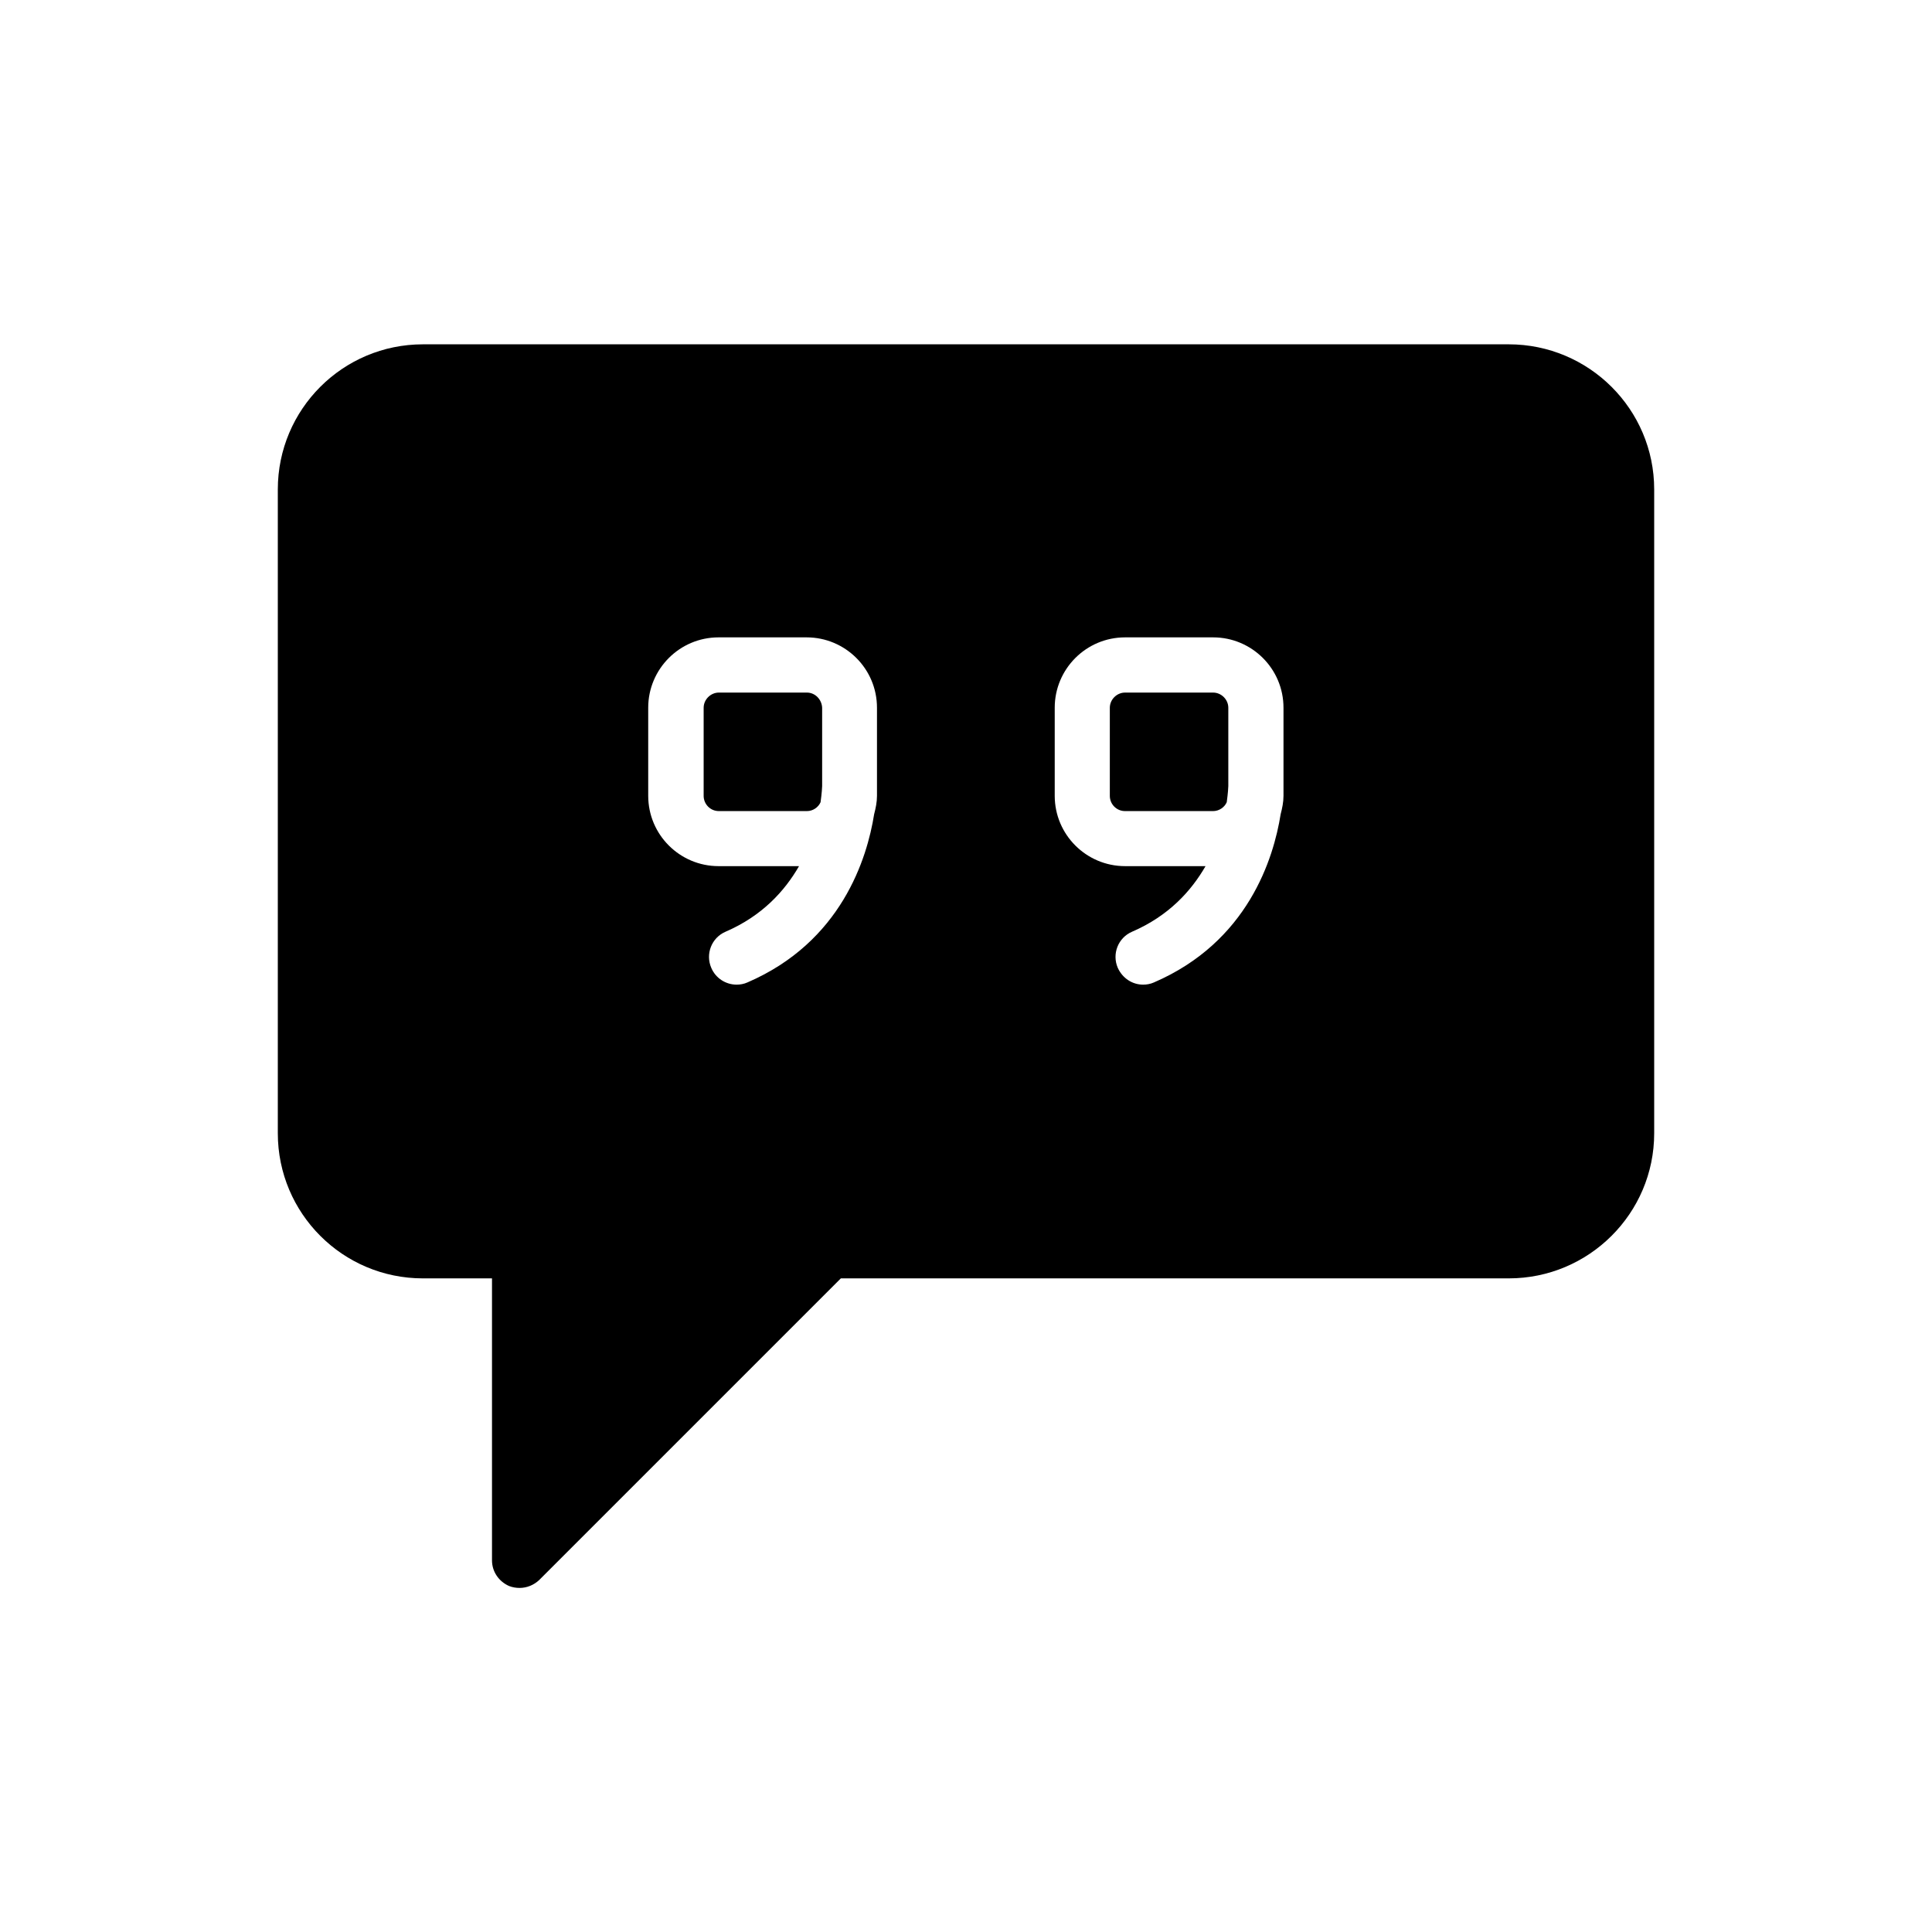 <?xml version="1.0" encoding="UTF-8"?>
<!-- Uploaded to: ICON Repo, www.svgrepo.com, Generator: ICON Repo Mixer Tools -->
<svg fill="#000000" width="800px" height="800px" version="1.1" viewBox="144 144 512 512" xmlns="http://www.w3.org/2000/svg">
 <g>
  <path d="m357.85 327.54h-23.344c-2.184 0-4.031 1.848-4.031 4.031v23.344c0 2.184 1.762 4.031 4.031 4.031h23.344c1.594 0 3.023-1.008 3.609-2.352 0.336-2.434 0.418-4.031 0.418-4.281v-20.738c-0.082-2.188-1.844-4.035-4.027-4.035z"/>
  <path d="m465.49 327.54h-23.344c-2.184 0-4.031 1.848-4.031 4.031v23.344c0 2.184 1.762 4.031 4.031 4.031h23.344c1.594 0 3.023-1.008 3.609-2.352 0.336-2.434 0.418-4.031 0.418-4.281v-20.738c0.004-2.188-1.844-4.035-4.027-4.035z"/>
  <path d="m543.84 235.25h-287.76c-21.242 0-38.457 17.215-38.457 38.457v170.62c0 21.242 17.215 38.457 38.457 38.457h18.305v74.73c0 3.023 1.848 5.625 4.535 6.801 0.84 0.336 1.848 0.504 2.769 0.504 1.93 0 3.777-0.754 5.207-2.098l79.938-79.938h177c21.242 0 38.543-17.215 38.543-38.457v-170.62c0-21.246-17.297-38.457-38.543-38.457zm-167.43 119.65c0 1.68-0.336 3.273-0.754 4.871-1.848 11.672-8.648 33.84-33.586 44.586-0.922 0.418-1.93 0.586-2.856 0.586-2.856 0-5.543-1.68-6.719-4.449-1.594-3.695 0.082-7.977 3.777-9.574 9.742-4.199 15.703-10.832 19.48-17.383h-21.328c-10.242 0-18.641-8.312-18.641-18.641v-23.344c0-10.242 8.312-18.641 18.641-18.641h23.344c10.242 0 18.641 8.312 18.641 18.641zm107.73 0c0 1.68-0.336 3.273-0.754 4.871-1.848 11.672-8.648 33.84-33.586 44.586-0.922 0.418-1.93 0.586-2.856 0.586-2.856 0-5.457-1.68-6.719-4.449-1.594-3.695 0.082-7.977 3.777-9.574 9.742-4.199 15.703-10.832 19.48-17.383h-21.328c-10.242 0-18.641-8.312-18.641-18.641v-23.344c0-10.242 8.312-18.641 18.641-18.641h23.344c10.242 0 18.641 8.312 18.641 18.641z"/>
 </g>
</svg>